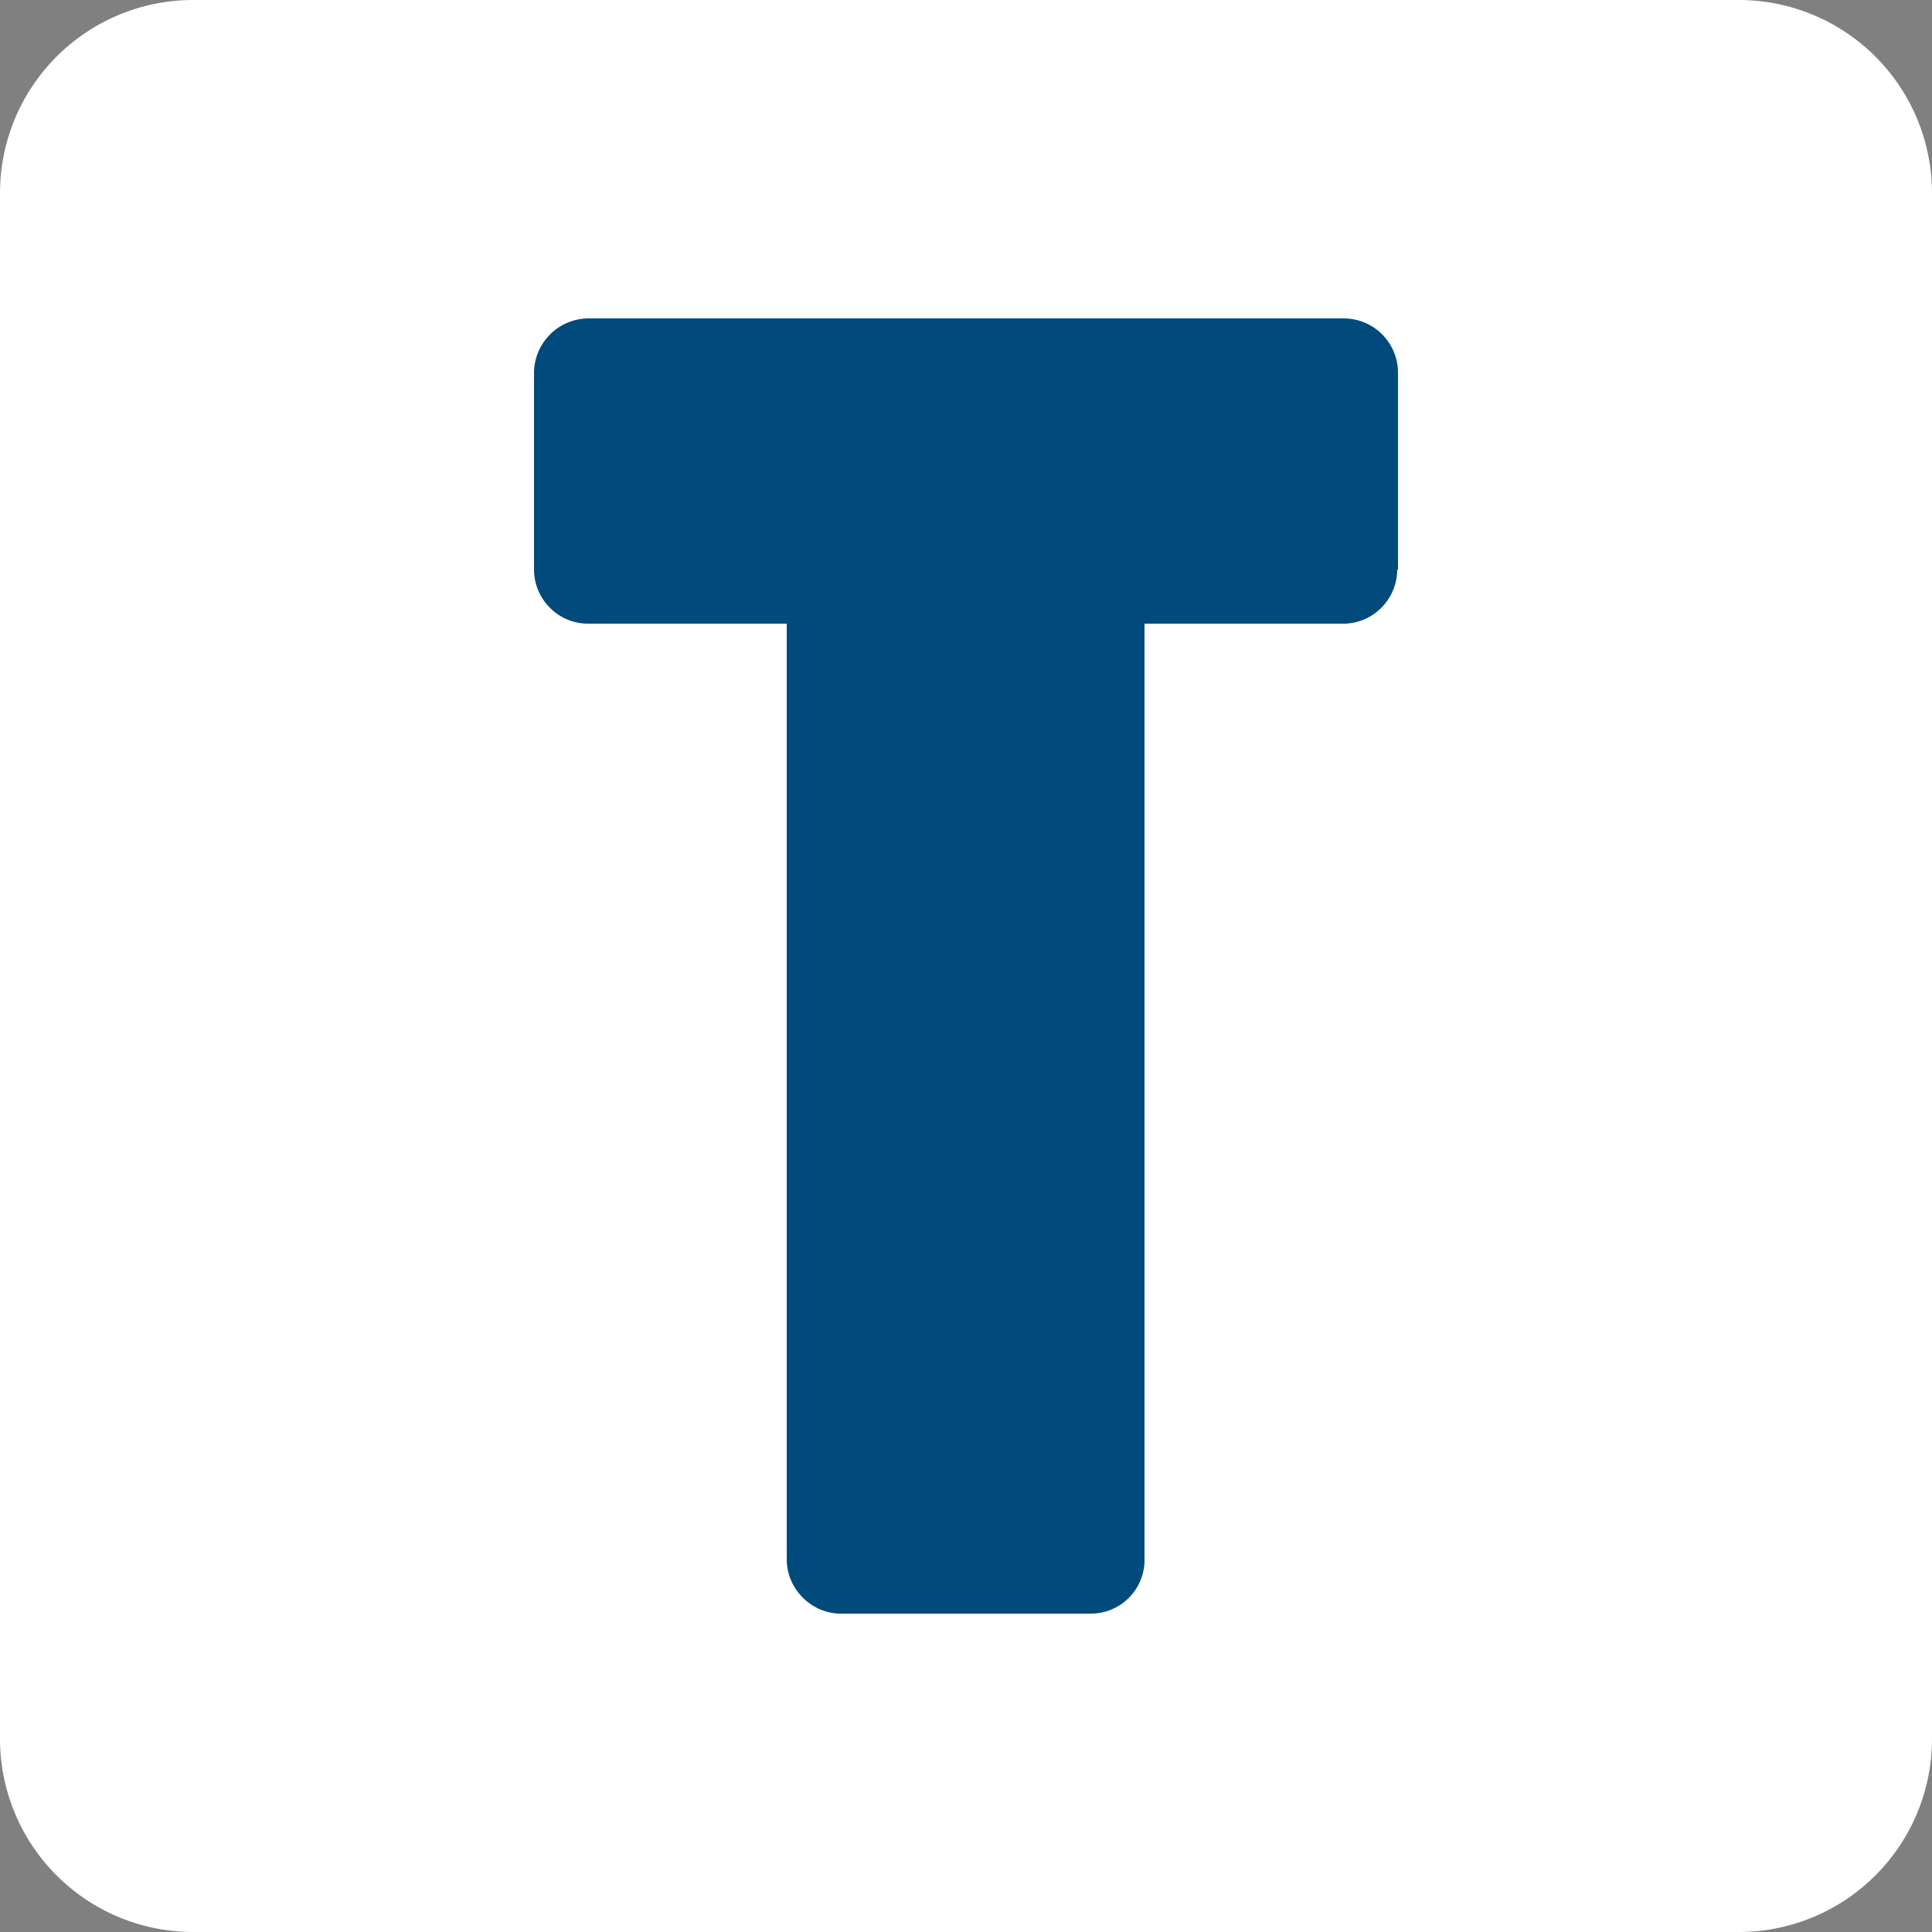 <svg width="32" height="32" fill="none" xmlns="http://www.w3.org/2000/svg">
    <rect width="100%" height="100%" fill="#808080" stroke="none"/>
    <g clip-path="url(#a)">
        <path d="M28.8 0H3.2A3.2 3.2 0 0 0 0 3.2v25.6A3.2 3.2 0 0 0 3.2 32h25.6a3.2 3.2 0 0 0 3.2-3.2V3.2A3.2 3.2 0 0 0 28.8 0Z" fill="#fff"/>
        <path d="M23.155 9.434V6.17a.899.899 0 0 0-.896-.896H9.741a.907.907 0 0 0-.896.896v3.264c0 .486.397.896.896.896h3.29v15.5c0 .487.409.897.895.897h4.135a.89.89 0 0 0 .896-.896V10.33h3.29c.499 0 .895-.41.895-.896h.013Z" fill="#004A7C"/>
    </g>
    <defs>
        <clipPath id="a">
            <path fill="#fff" d="M0 0h32v32H0z"/>
        </clipPath>
    </defs>
</svg>